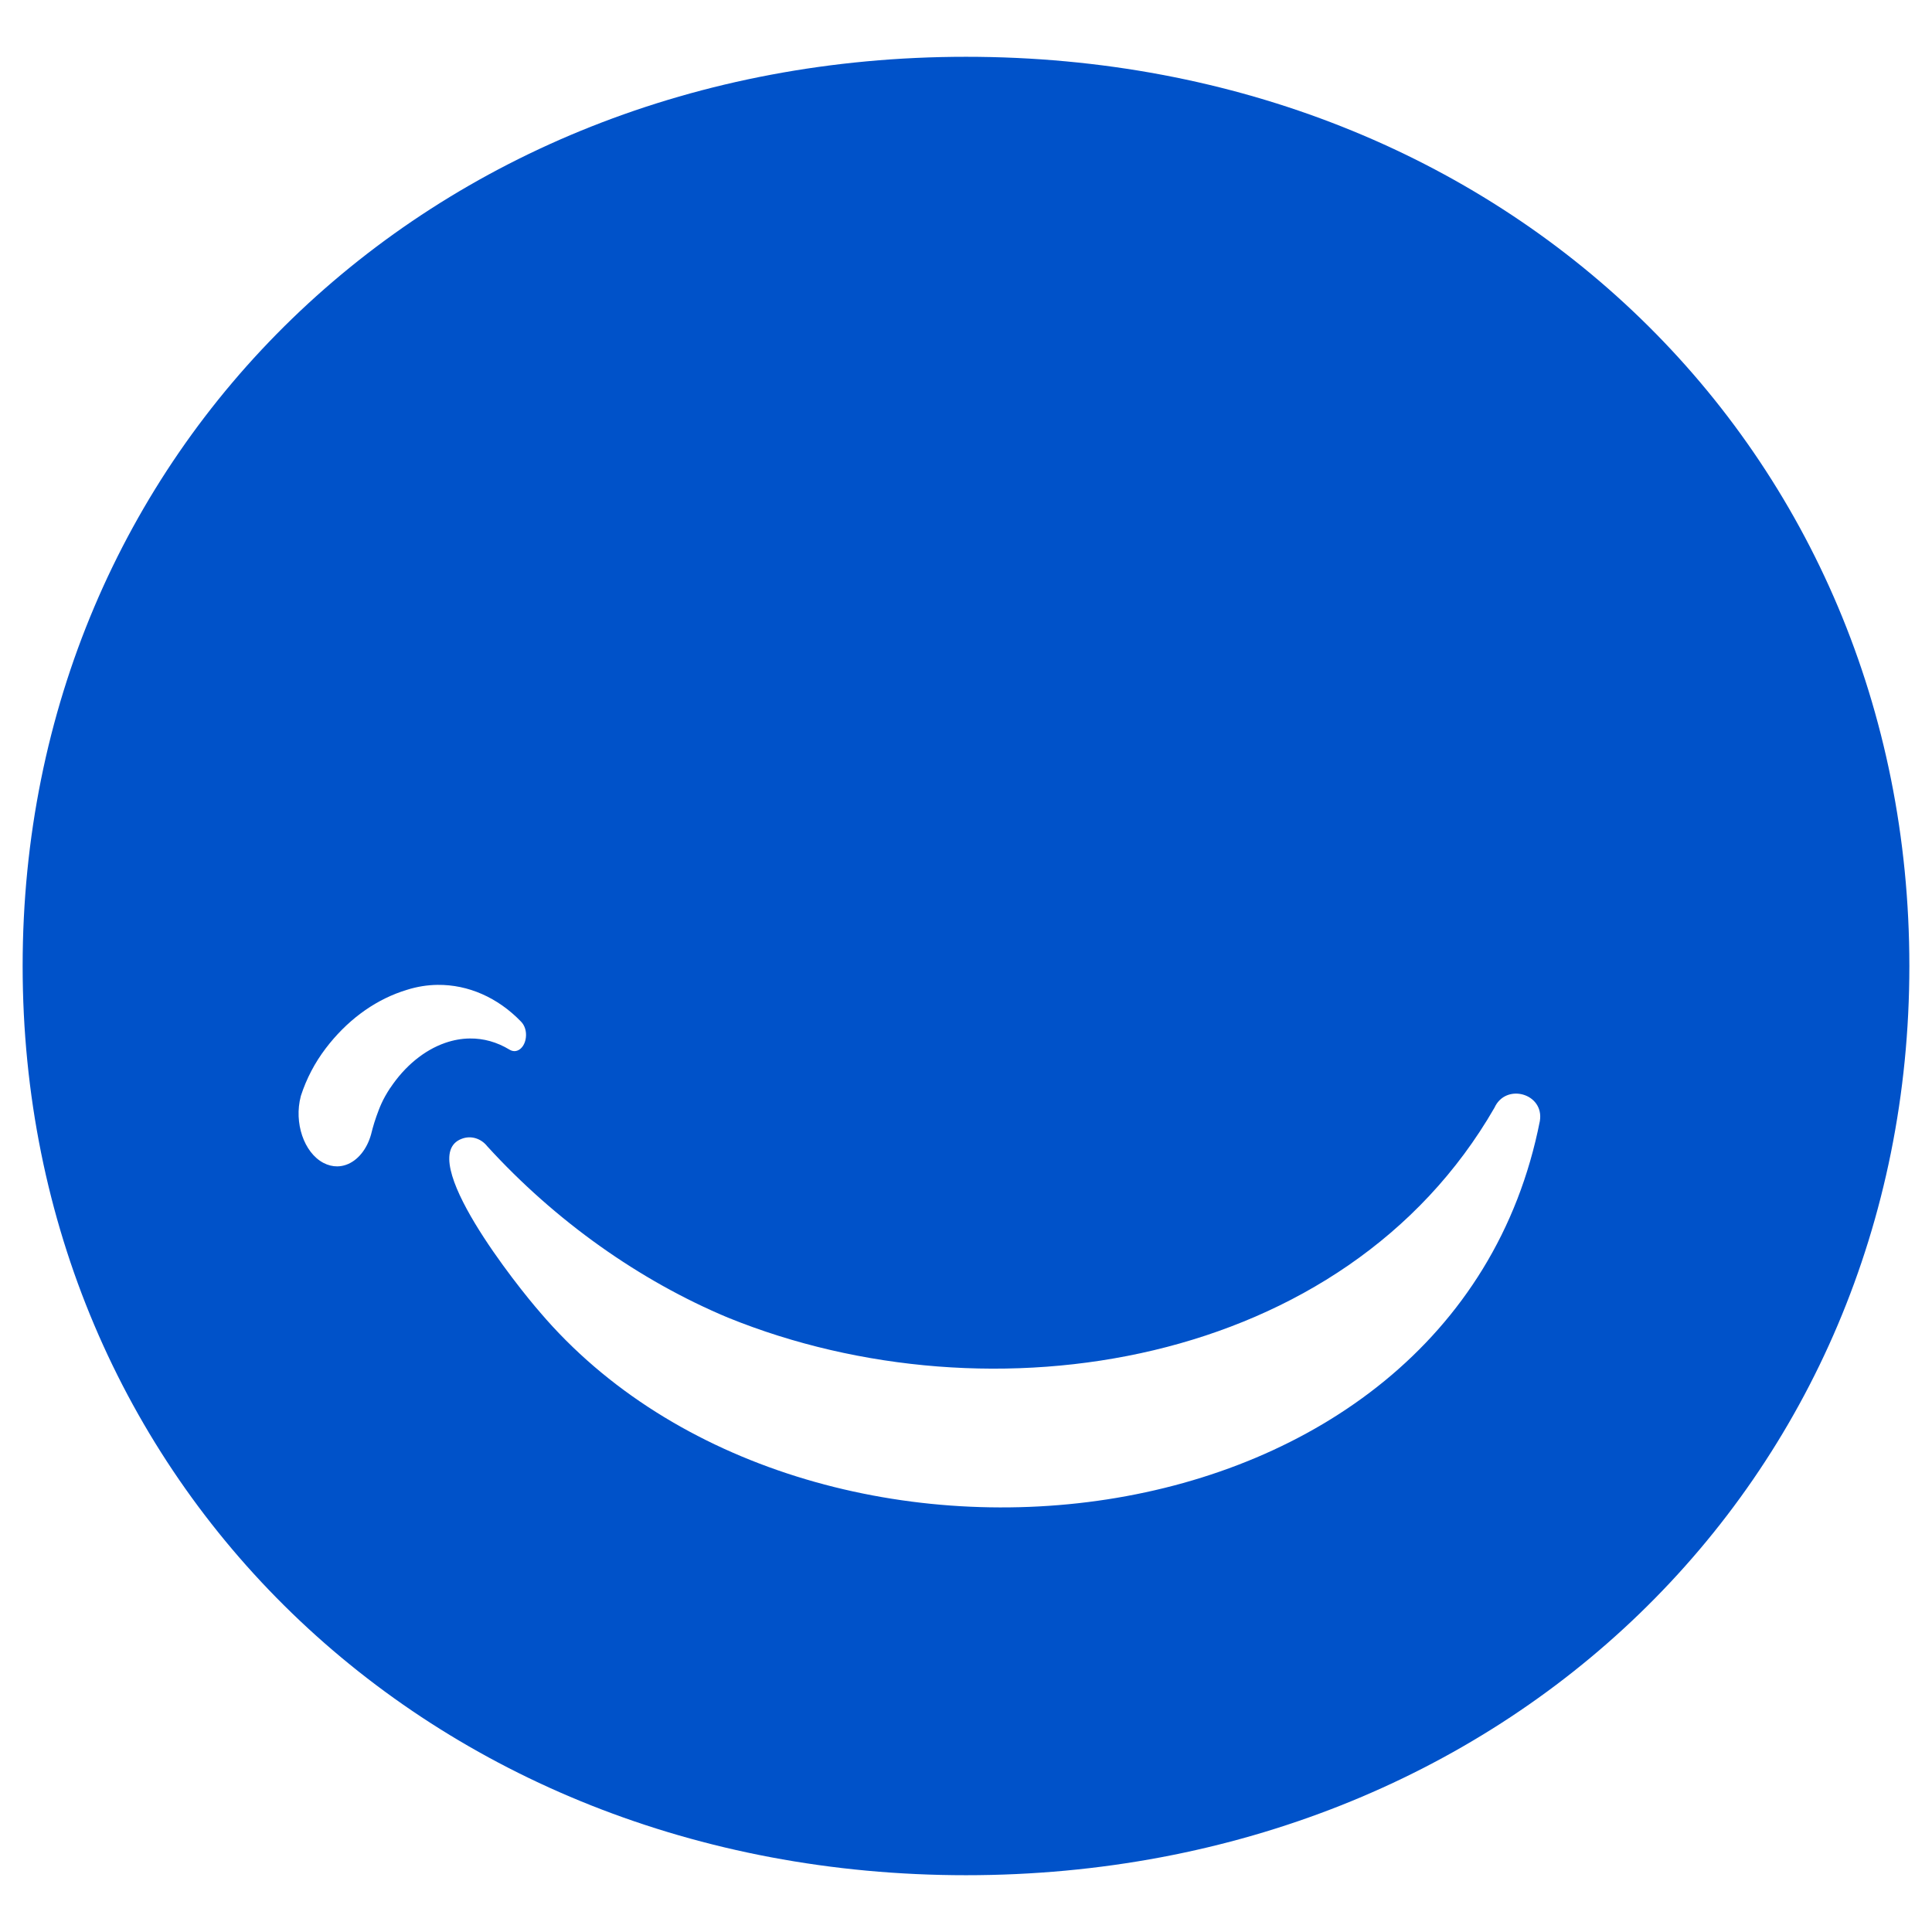 <?xml version="1.0" encoding="UTF-8"?> <svg xmlns="http://www.w3.org/2000/svg" id="Layer_2" data-name="Layer 2" width="512" height="512" viewBox="0 0 512 512"><style> path { fill: #0052c9; } @media (prefers-color-scheme: dark) { path { fill: #fff; } } </style><path d="M256,15.05C113.23,15.05,6,119.7,6,256s107.23,240.95,250,240.95,250-104.65,250-240.95S399.41,15.05,256,15.05ZM103.43,288.28c-2.15,3.27-2.85,5.28-3.67,7.54-.82,2.26-1.42,4.8-1.42,4.8-1.11,3.99-3.59,7-6.61,8.06-.77.27-1.55.41-2.34.42-1.25.01-2.49-.3-3.69-.93-5.15-2.72-7.84-10.64-5.99-17.65l.05-.18c1.46-4.49,3.66-8.69,6.55-12.5,5.45-7.17,12.37-12.37,20.03-15.04.5-.17,1-.34,1.51-.49,2.68-.85,5.39-1.28,8.12-1.31,8.1-.09,15.95,3.36,22.09,9.72,1.03,1.04,1.5,2.62,1.3,4.26-.2,1.69-1.1,3.04-2.28,3.45-.23.08-.47.12-.71.13-.46,0-.92-.13-1.34-.39-3.34-2.02-6.87-3-10.52-2.96-2.18.02-4.39.42-6.57,1.18-5.52,1.92-10.67,6.15-14.5,11.91ZM143.11,347.76c-5.52-6.26-33.6-41.3-20.69-45.99,2.53-.94,5.15.02,6.71,2.01,18.04,19.79,40.35,35.61,63.79,45.41,69.73,28.31,163.46,13.26,203.12-55.62,3.02-6.67,13.23-3.79,12.04,3.5-22.98,116.9-194.41,133.62-264.98,50.69Z" style=""></path><rect width="512" height="512" style="fill: none;"></rect></svg> 